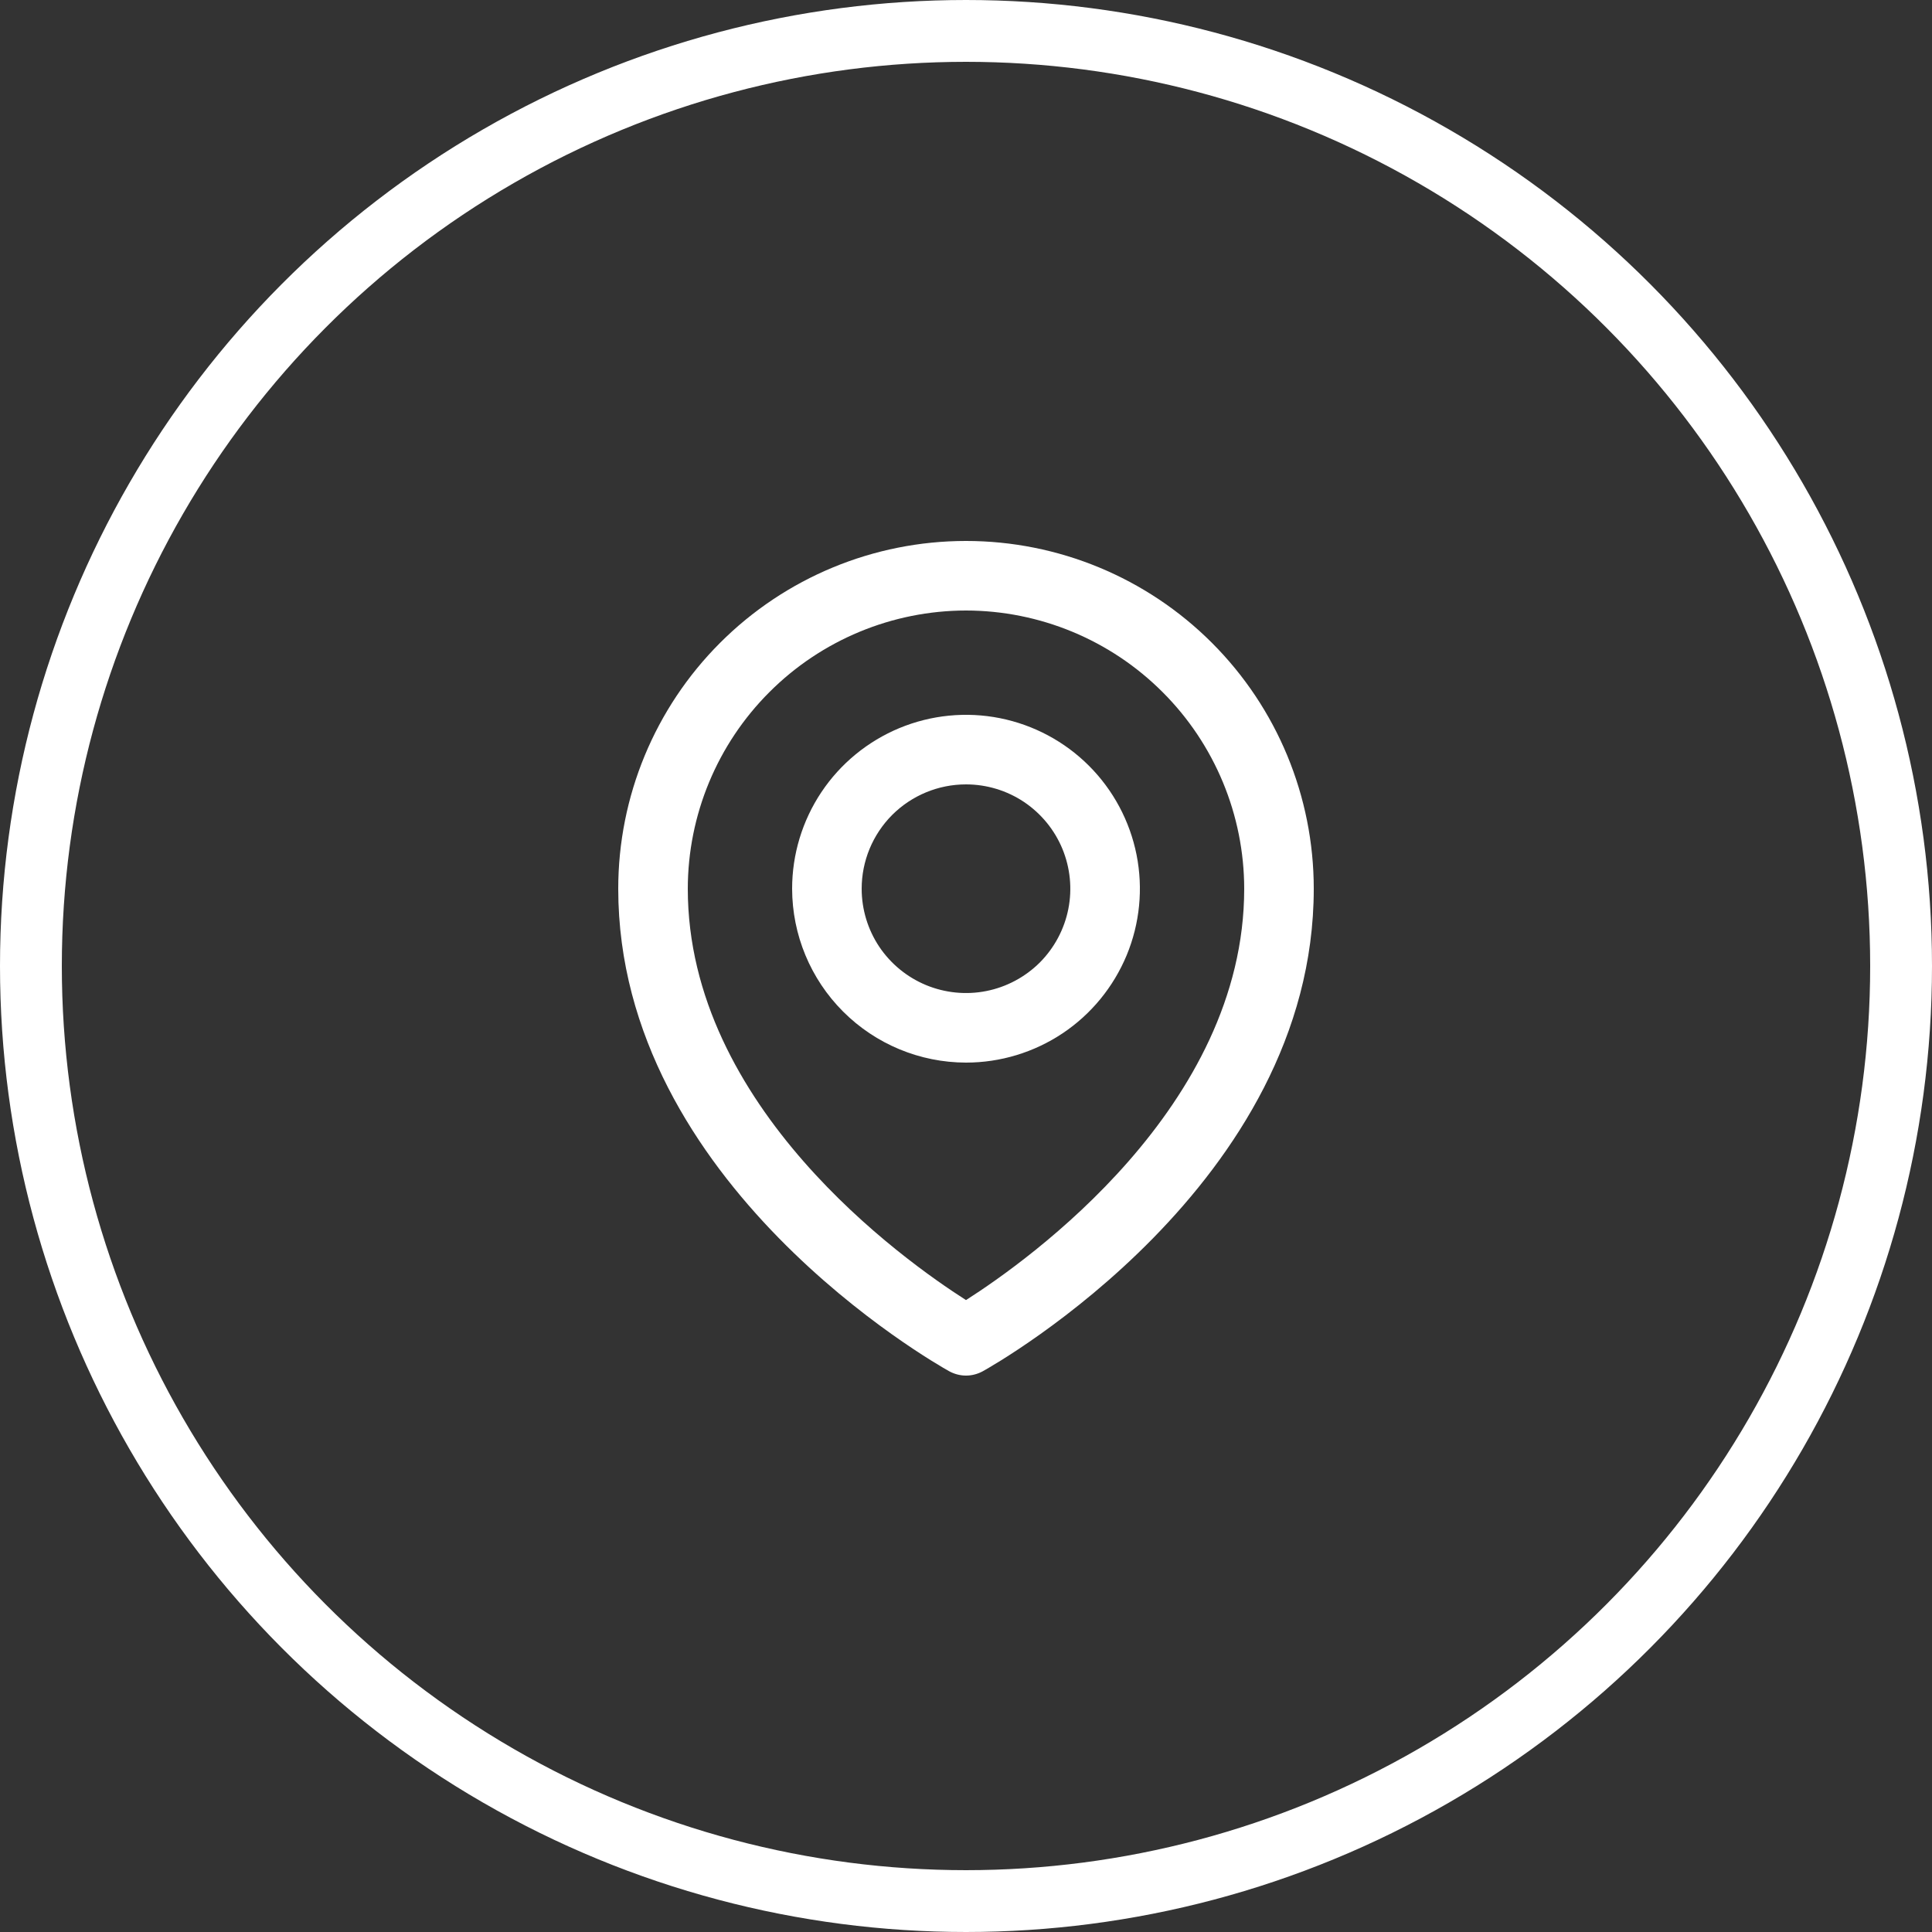 <svg width="25" height="25" viewBox="0 0 25 25" fill="none" xmlns="http://www.w3.org/2000/svg">
<rect x="0" y="0" width="25" height="25" fill="#333333" stroke="none"/>
<circle cx="12.5" cy="12.5" r="12.1" stroke="white" stroke-width="0.8"/>
<path d="M8 11.5C8 15.321 12.107 17.646 12.281 17.743C12.348 17.78 12.424 17.8 12.5 17.8C12.576 17.8 12.652 17.78 12.719 17.743C12.893 17.646 17 15.321 17 11.5C17 10.306 16.526 9.162 15.682 8.318C14.838 7.474 13.694 7 12.5 7C11.306 7 10.162 7.474 9.318 8.318C8.474 9.162 8 10.306 8 11.5ZM12.5 7.9C13.454 7.901 14.37 8.281 15.044 8.956C15.719 9.63 16.099 10.546 16.1 11.5C16.1 14.323 13.31 16.306 12.5 16.823C11.69 16.306 8.9 14.323 8.9 11.5C8.901 10.546 9.281 9.63 9.956 8.956C10.63 8.281 11.546 7.901 12.5 7.9Z" fill="white"/>
<path d="M12.5 13.75C12.945 13.75 13.38 13.618 13.75 13.371C14.12 13.124 14.408 12.772 14.579 12.361C14.749 11.95 14.794 11.498 14.707 11.061C14.62 10.625 14.406 10.224 14.091 9.909C13.776 9.594 13.375 9.38 12.939 9.293C12.502 9.206 12.05 9.251 11.639 9.421C11.228 9.592 10.876 9.88 10.629 10.25C10.382 10.62 10.25 11.055 10.25 11.5C10.251 12.097 10.488 12.668 10.91 13.09C11.332 13.512 11.903 13.749 12.5 13.75ZM12.5 10.15C12.767 10.15 13.028 10.229 13.25 10.377C13.472 10.526 13.645 10.737 13.747 10.983C13.849 11.23 13.876 11.502 13.824 11.763C13.772 12.025 13.643 12.266 13.455 12.455C13.266 12.643 13.025 12.772 12.763 12.824C12.502 12.876 12.23 12.849 11.983 12.747C11.737 12.645 11.526 12.472 11.377 12.25C11.229 12.028 11.15 11.767 11.15 11.5C11.15 11.142 11.292 10.799 11.545 10.545C11.799 10.292 12.142 10.15 12.5 10.15Z" fill="white"/>
</svg>
